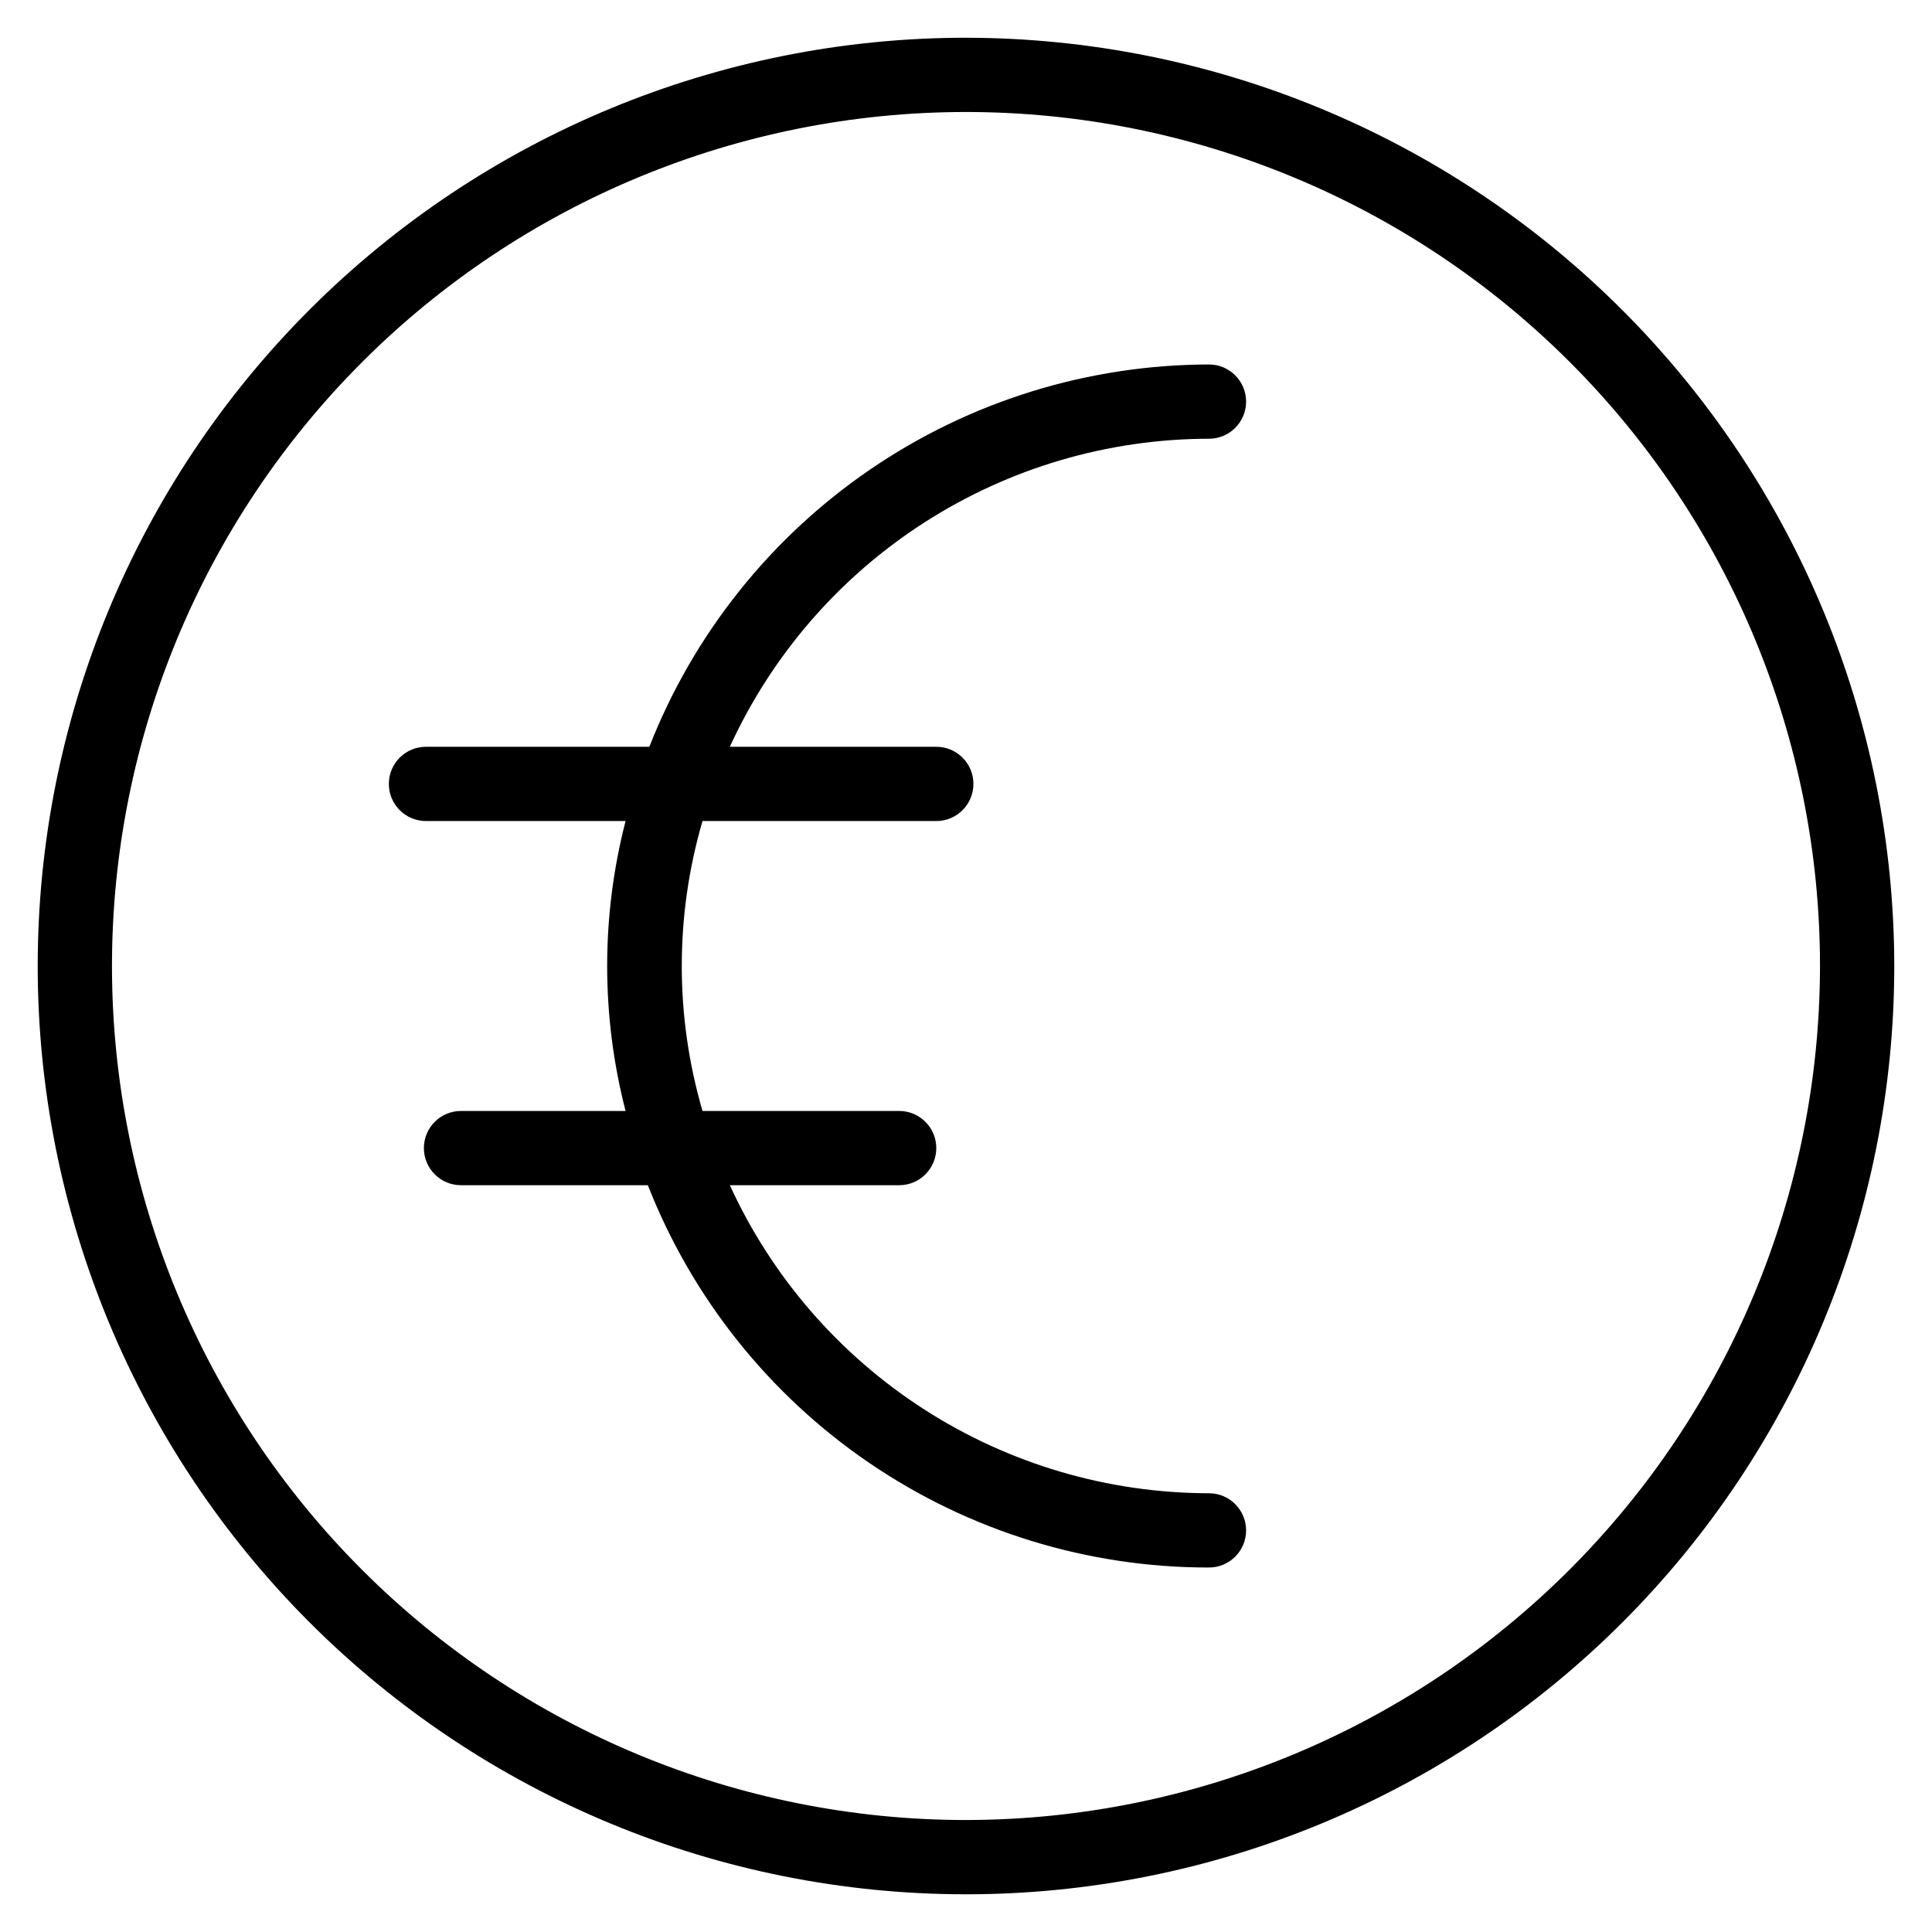<?xml version="1.0" encoding="UTF-8"?>
<!-- Uploaded to: ICON Repo, www.iconrepo.com, Generator: ICON Repo Mixer Tools -->
<svg fill="#000000" width="800px" height="800px" version="1.1" viewBox="144 144 512 512" xmlns="http://www.w3.org/2000/svg">
 <g>
  <path d="m400 154c-65.246 0-127.82 25.918-173.95 72.055-46.137 46.133-72.055 108.7-72.055 173.95 0 65.242 25.918 127.81 72.055 173.95 46.133 46.133 108.7 72.051 173.95 72.051 65.242 0 127.81-25.918 173.95-72.051 46.133-46.137 72.051-108.71 72.051-173.95-0.062-65.227-26-127.76-72.121-173.88-46.121-46.117-108.66-72.059-173.88-72.121zm0 472.32v0.004c-60.027 0-117.59-23.844-160.04-66.289-42.441-42.441-66.285-100.01-66.285-160.03 0-60.027 23.844-117.59 66.285-160.04 42.445-42.441 100.01-66.285 160.04-66.285 60.023 0 117.59 23.844 160.03 66.285 42.445 42.445 66.289 100.01 66.289 160.04-0.062 60.004-23.93 117.53-66.359 159.96-42.43 42.43-99.957 66.297-159.96 66.359z"/>
  <path d="m464.39 260.27c5.434 0 9.84-4.406 9.84-9.84 0-5.434-4.406-9.84-9.84-9.84-32.031 0.051-63.309 9.738-89.762 27.809-26.453 18.07-46.852 43.68-58.547 73.504h-59.195c-5.438 0-9.84 4.406-9.84 9.84 0 5.434 4.402 9.84 9.84 9.84h52.898c-6.504 25.199-6.504 51.633 0 76.832h-43.609c-5.438 0-9.84 4.406-9.84 9.84s4.402 9.84 9.84 9.84h49.516-0.004c11.723 29.887 32.18 55.543 58.711 73.617 26.527 18.074 57.891 27.727 89.992 27.695 5.434 0 9.84-4.406 9.84-9.84s-4.406-9.84-9.84-9.84c-26.758-0.027-52.945-7.734-75.449-22.207-22.508-14.469-40.391-35.094-51.527-59.426h44.871c5.438 0 9.84-4.406 9.84-9.84s-4.402-9.84-9.84-9.84h-52.113c-7.328-25.086-7.328-51.746 0-76.832h61.953c5.438 0 9.84-4.406 9.84-9.84 0-5.434-4.402-9.84-9.84-9.84h-54.711c11.137-24.332 29.02-44.957 51.527-59.426 22.504-14.469 48.691-22.176 75.449-22.207z"/>
 </g>
</svg>
